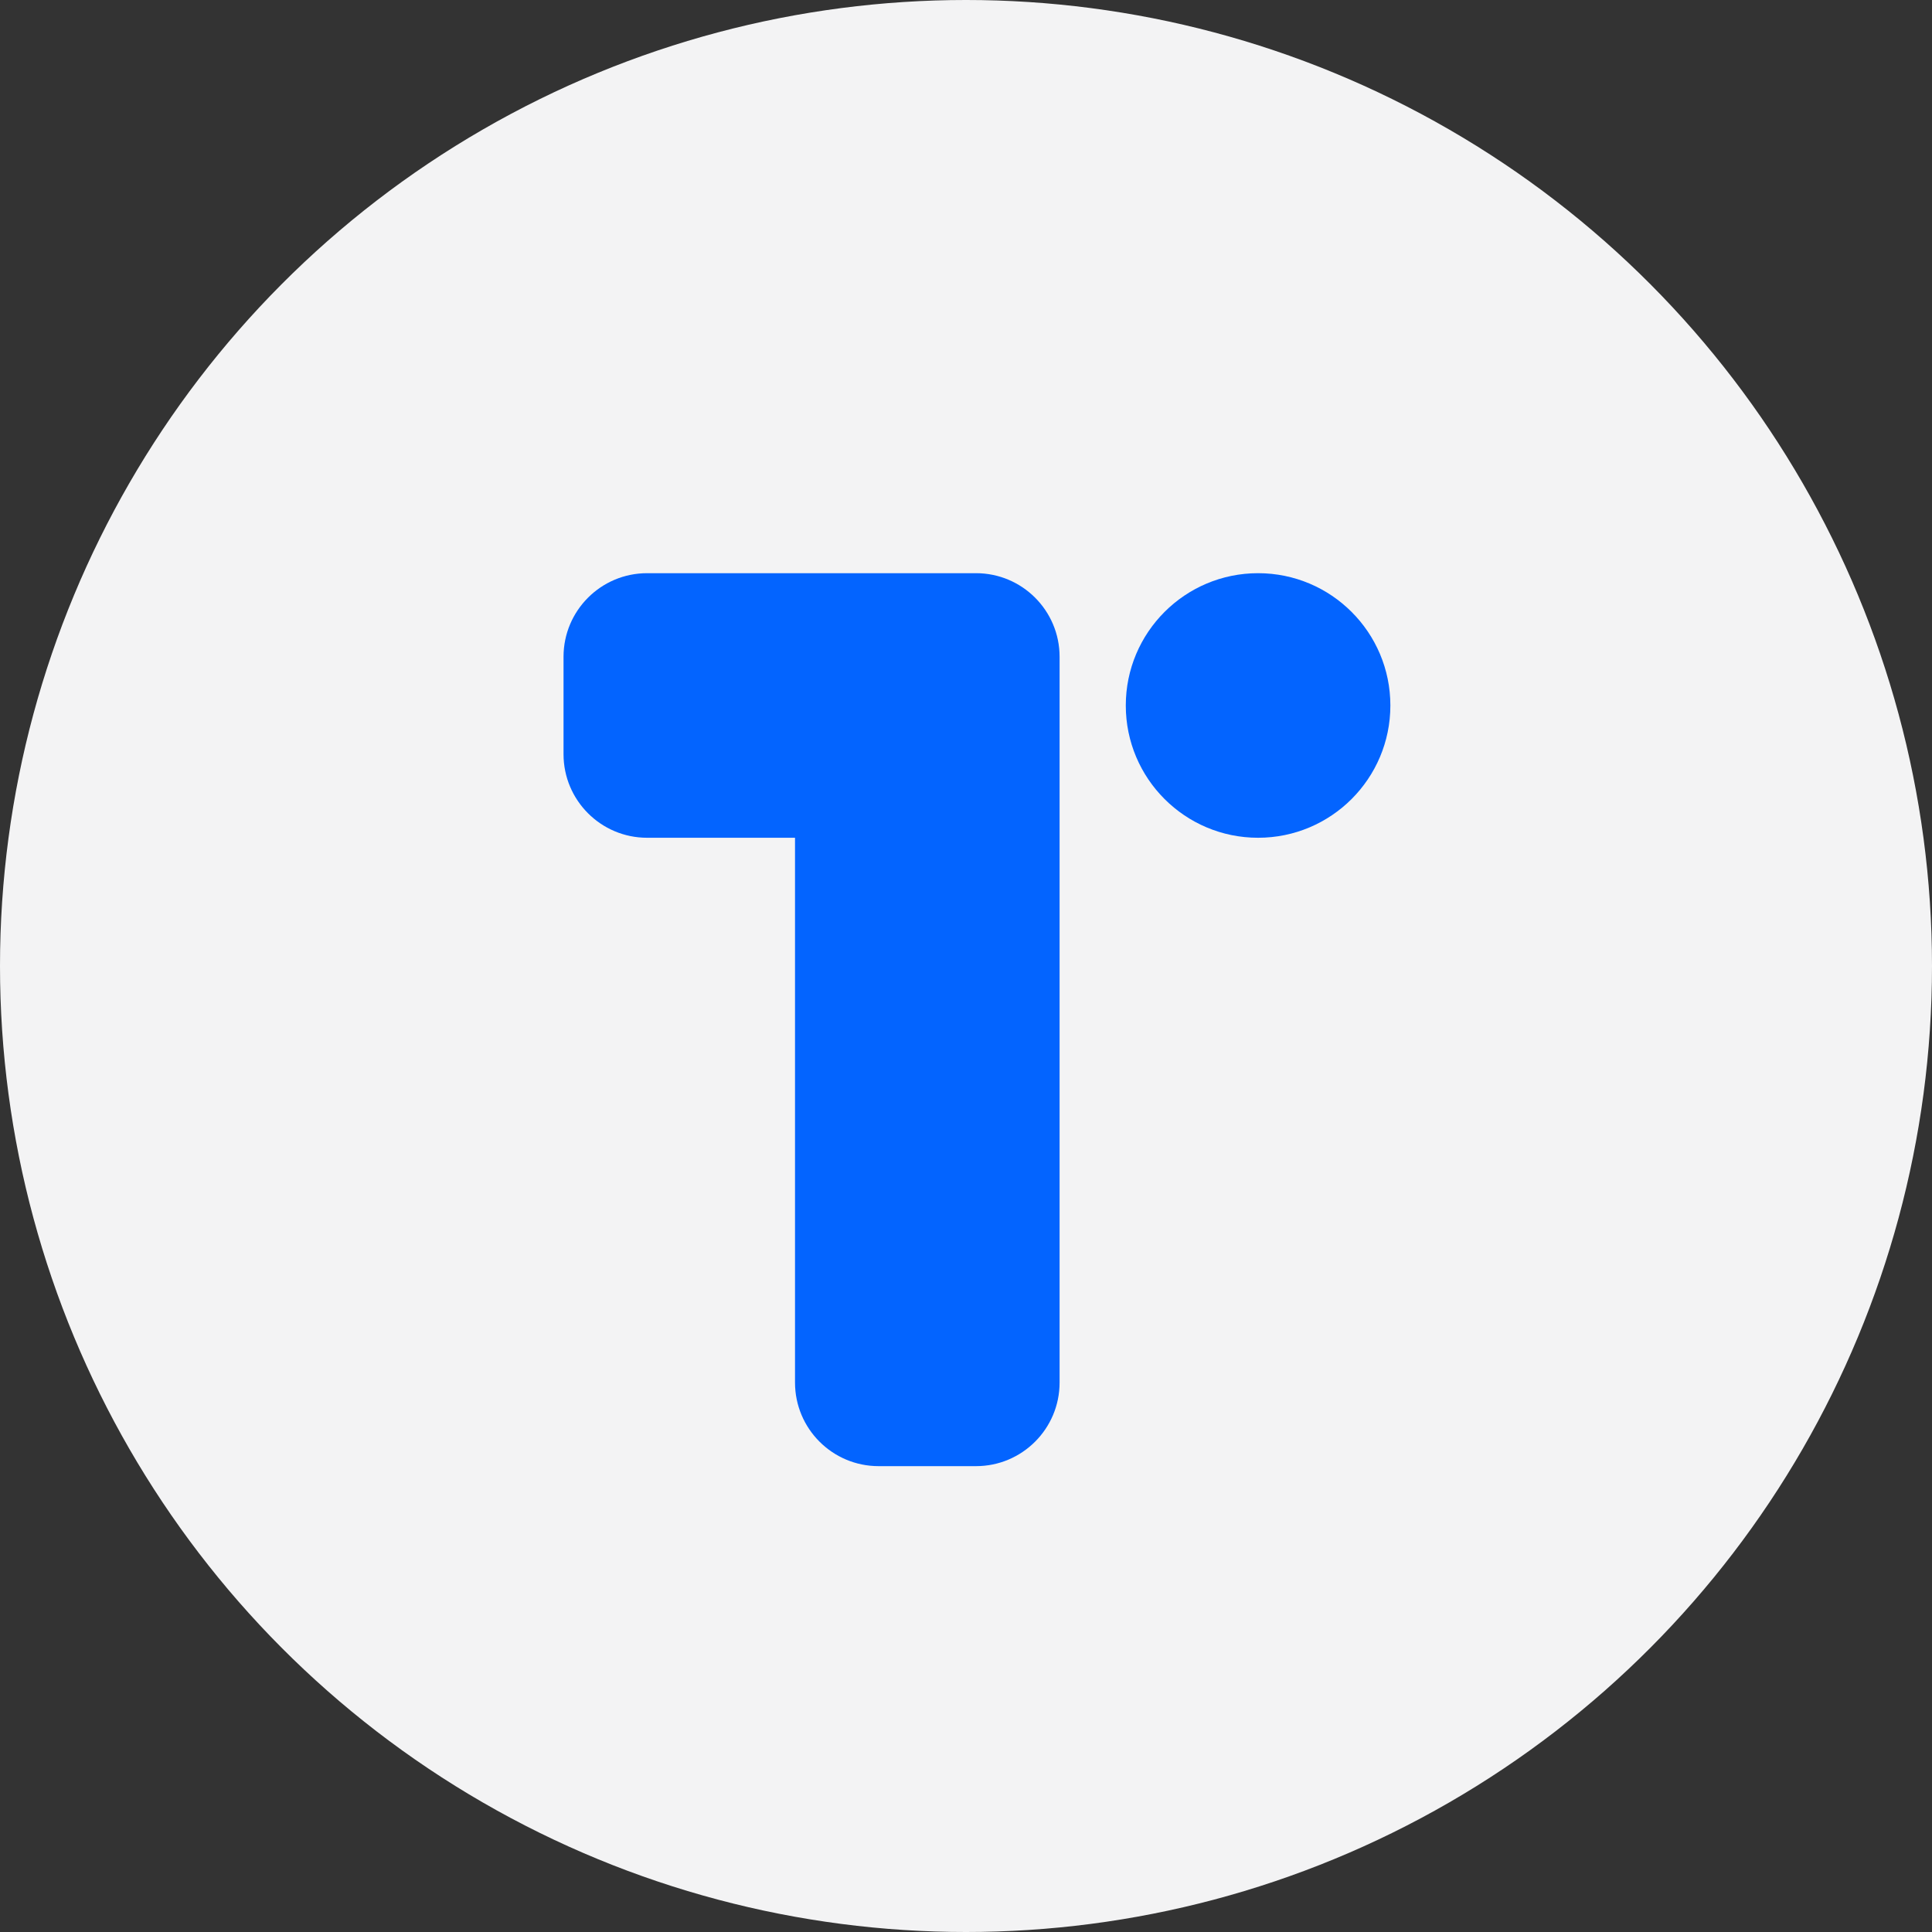<svg width="72" height="72" viewBox="0 0 72 72" fill="none" xmlns="http://www.w3.org/2000/svg">
<rect x="0" y="0" width="72" height="72" fill="#333333" stroke="none"/>
<circle cx="36" cy="36" r="36" fill="#F3F3F4"/>
<path fill-rule="evenodd" clip-rule="evenodd" d="M24.116 21.361C22.396 21.361 21.001 22.756 21.001 24.477V28.106C21.001 29.826 22.396 31.221 24.116 31.221H29.628V51.523C29.628 53.244 31.023 54.639 32.744 54.639H36.373C38.093 54.639 39.488 53.244 39.488 51.523V28.132C39.488 28.123 39.488 28.115 39.488 28.106V24.477C39.488 22.756 38.093 21.361 36.373 21.361H32.744H24.116Z" fill="#0364FF"/>
<path d="M46.885 31.221C49.608 31.221 51.815 29.014 51.815 26.291C51.815 23.569 49.608 21.361 46.885 21.361C44.162 21.361 41.955 23.569 41.955 26.291C41.955 29.014 44.162 31.221 46.885 31.221Z" fill="#0364FF"/>
</svg>
